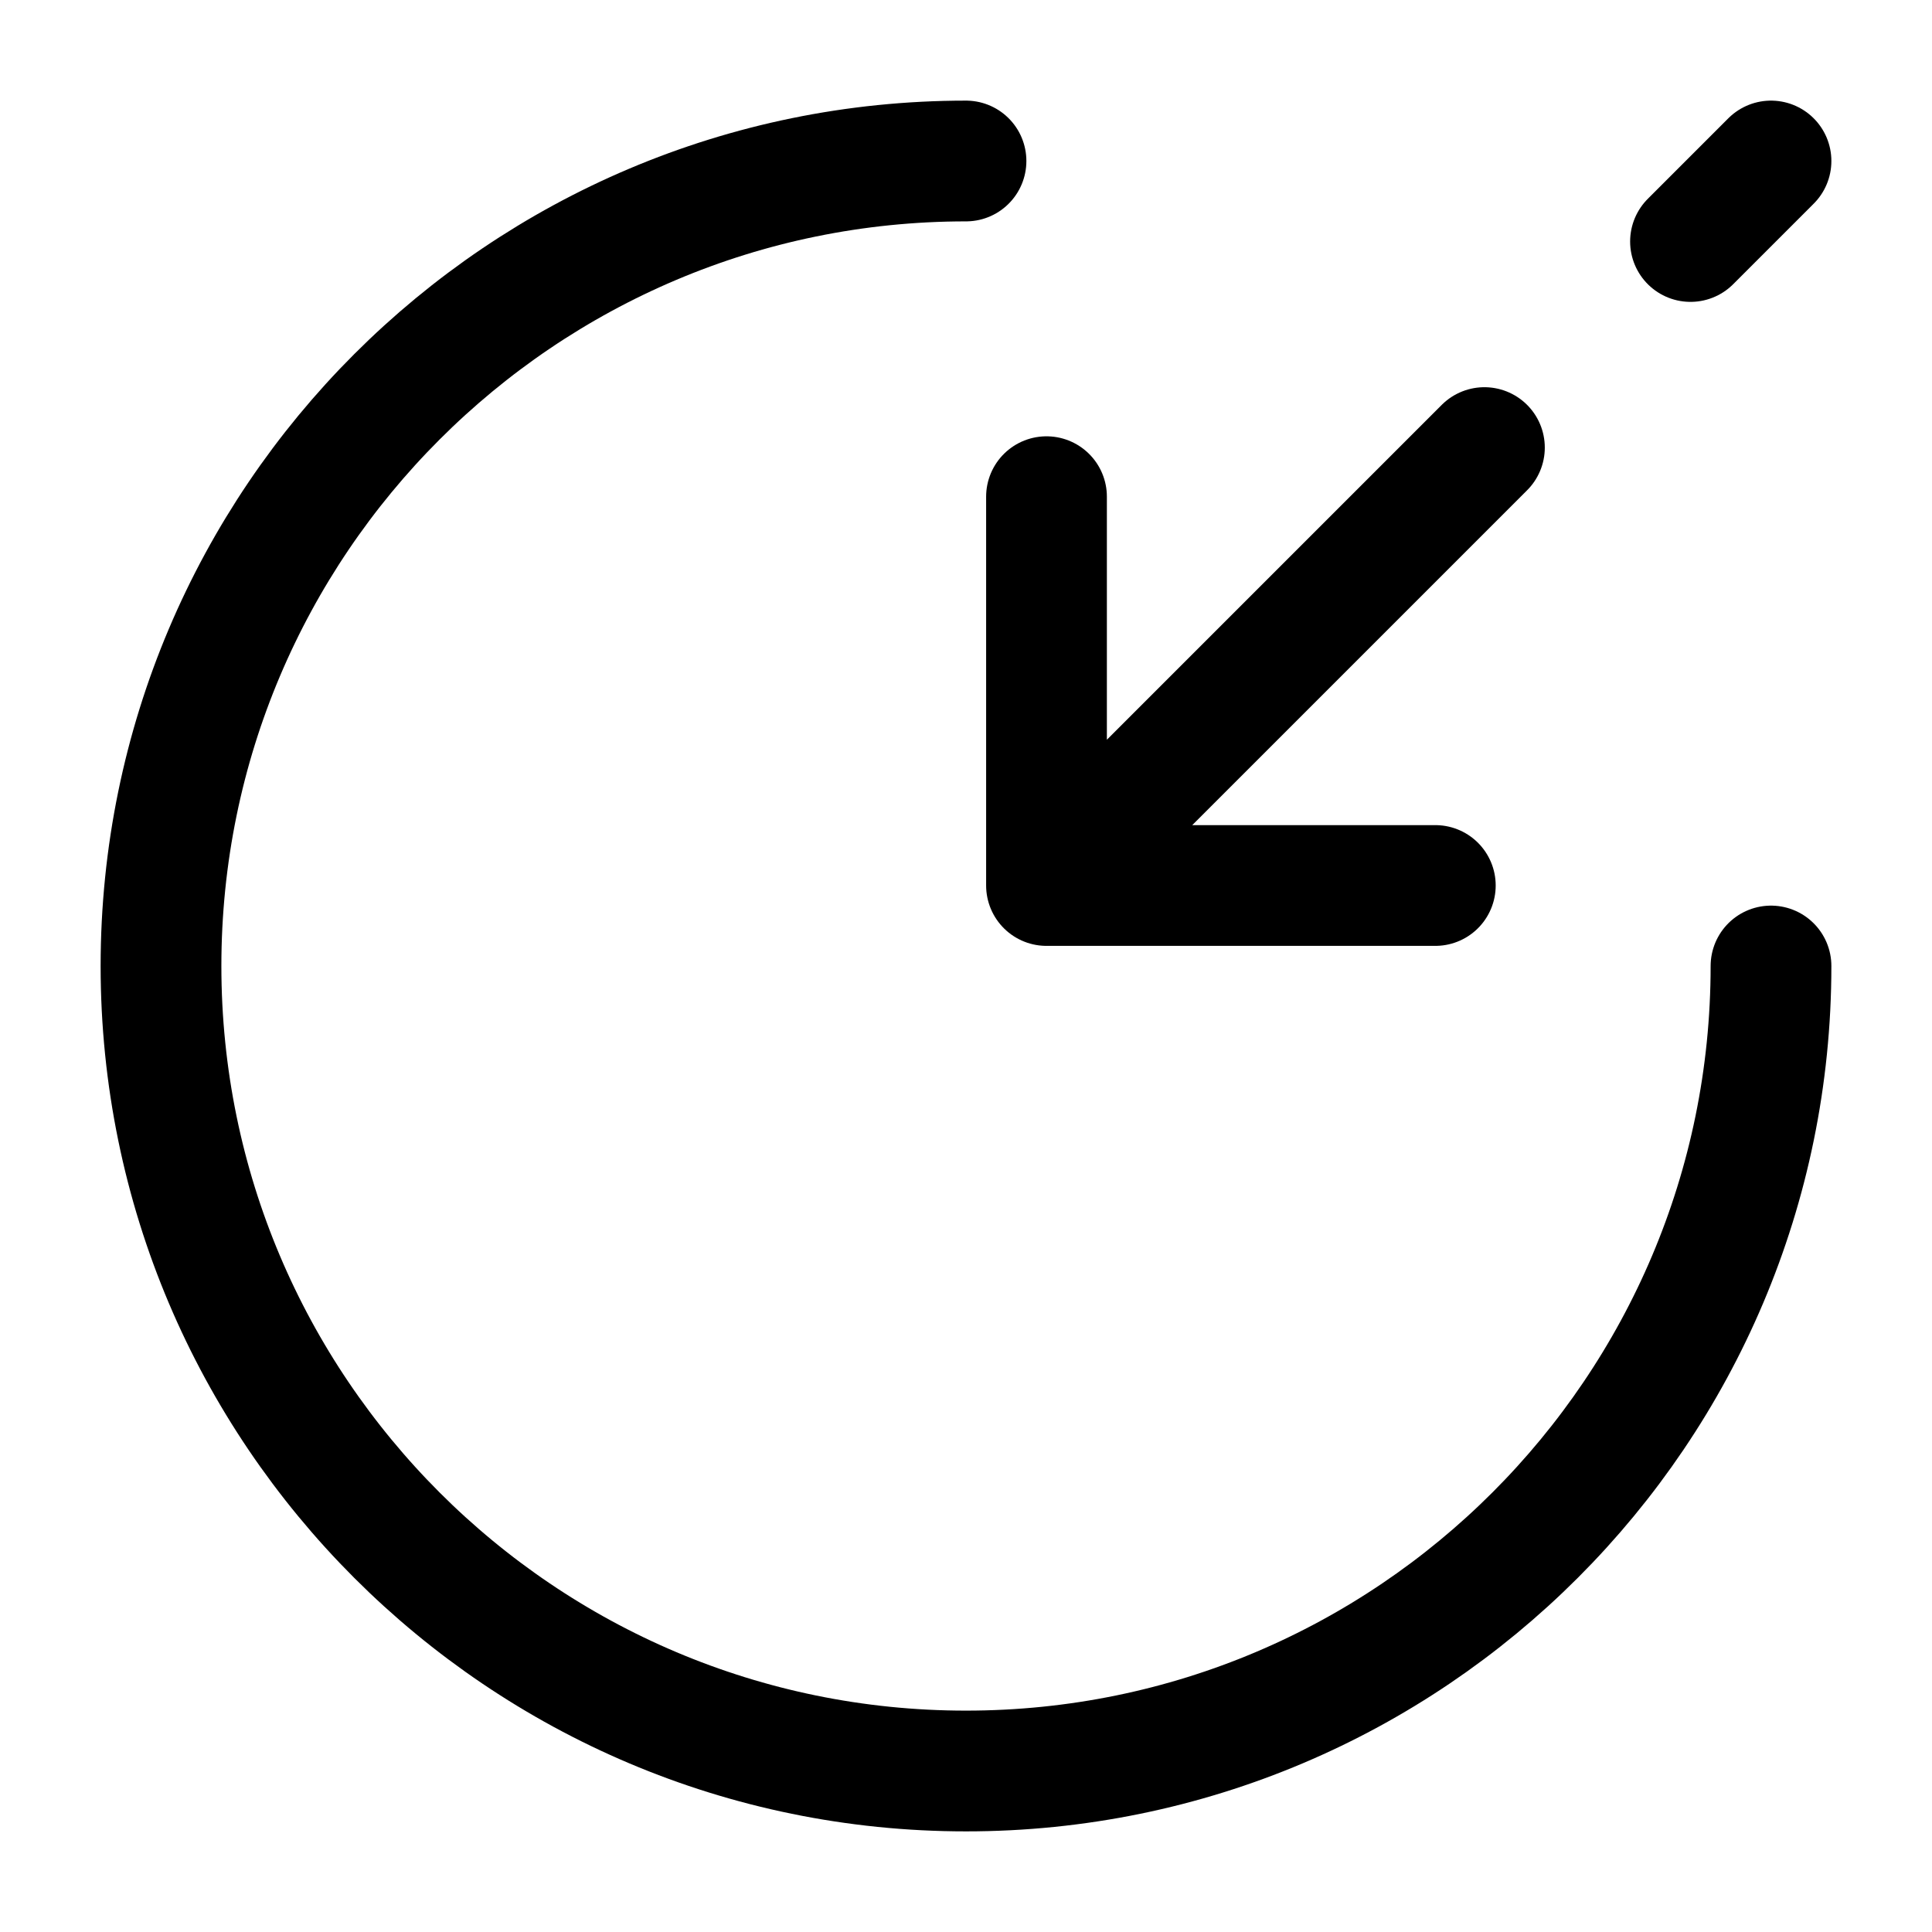 <svg xmlns="http://www.w3.org/2000/svg" fill="none" viewBox="0 0 24 24" stroke="currentColor" aria-hidden="true">
  <path stroke-linecap="round" stroke-linejoin="round" stroke-miterlimit="10" stroke-width="1.5" d="M12 2C6.48 2 2 6.48 2 12s4.48 10 10 10 10-4.48 10-10"/>
  <path stroke-linecap="round" stroke-linejoin="round" stroke-width="1.5" d="M18.44 5.56L13.8 10.2M22 2l-1 1M13 6.17V11h4.83"/>
</svg>
